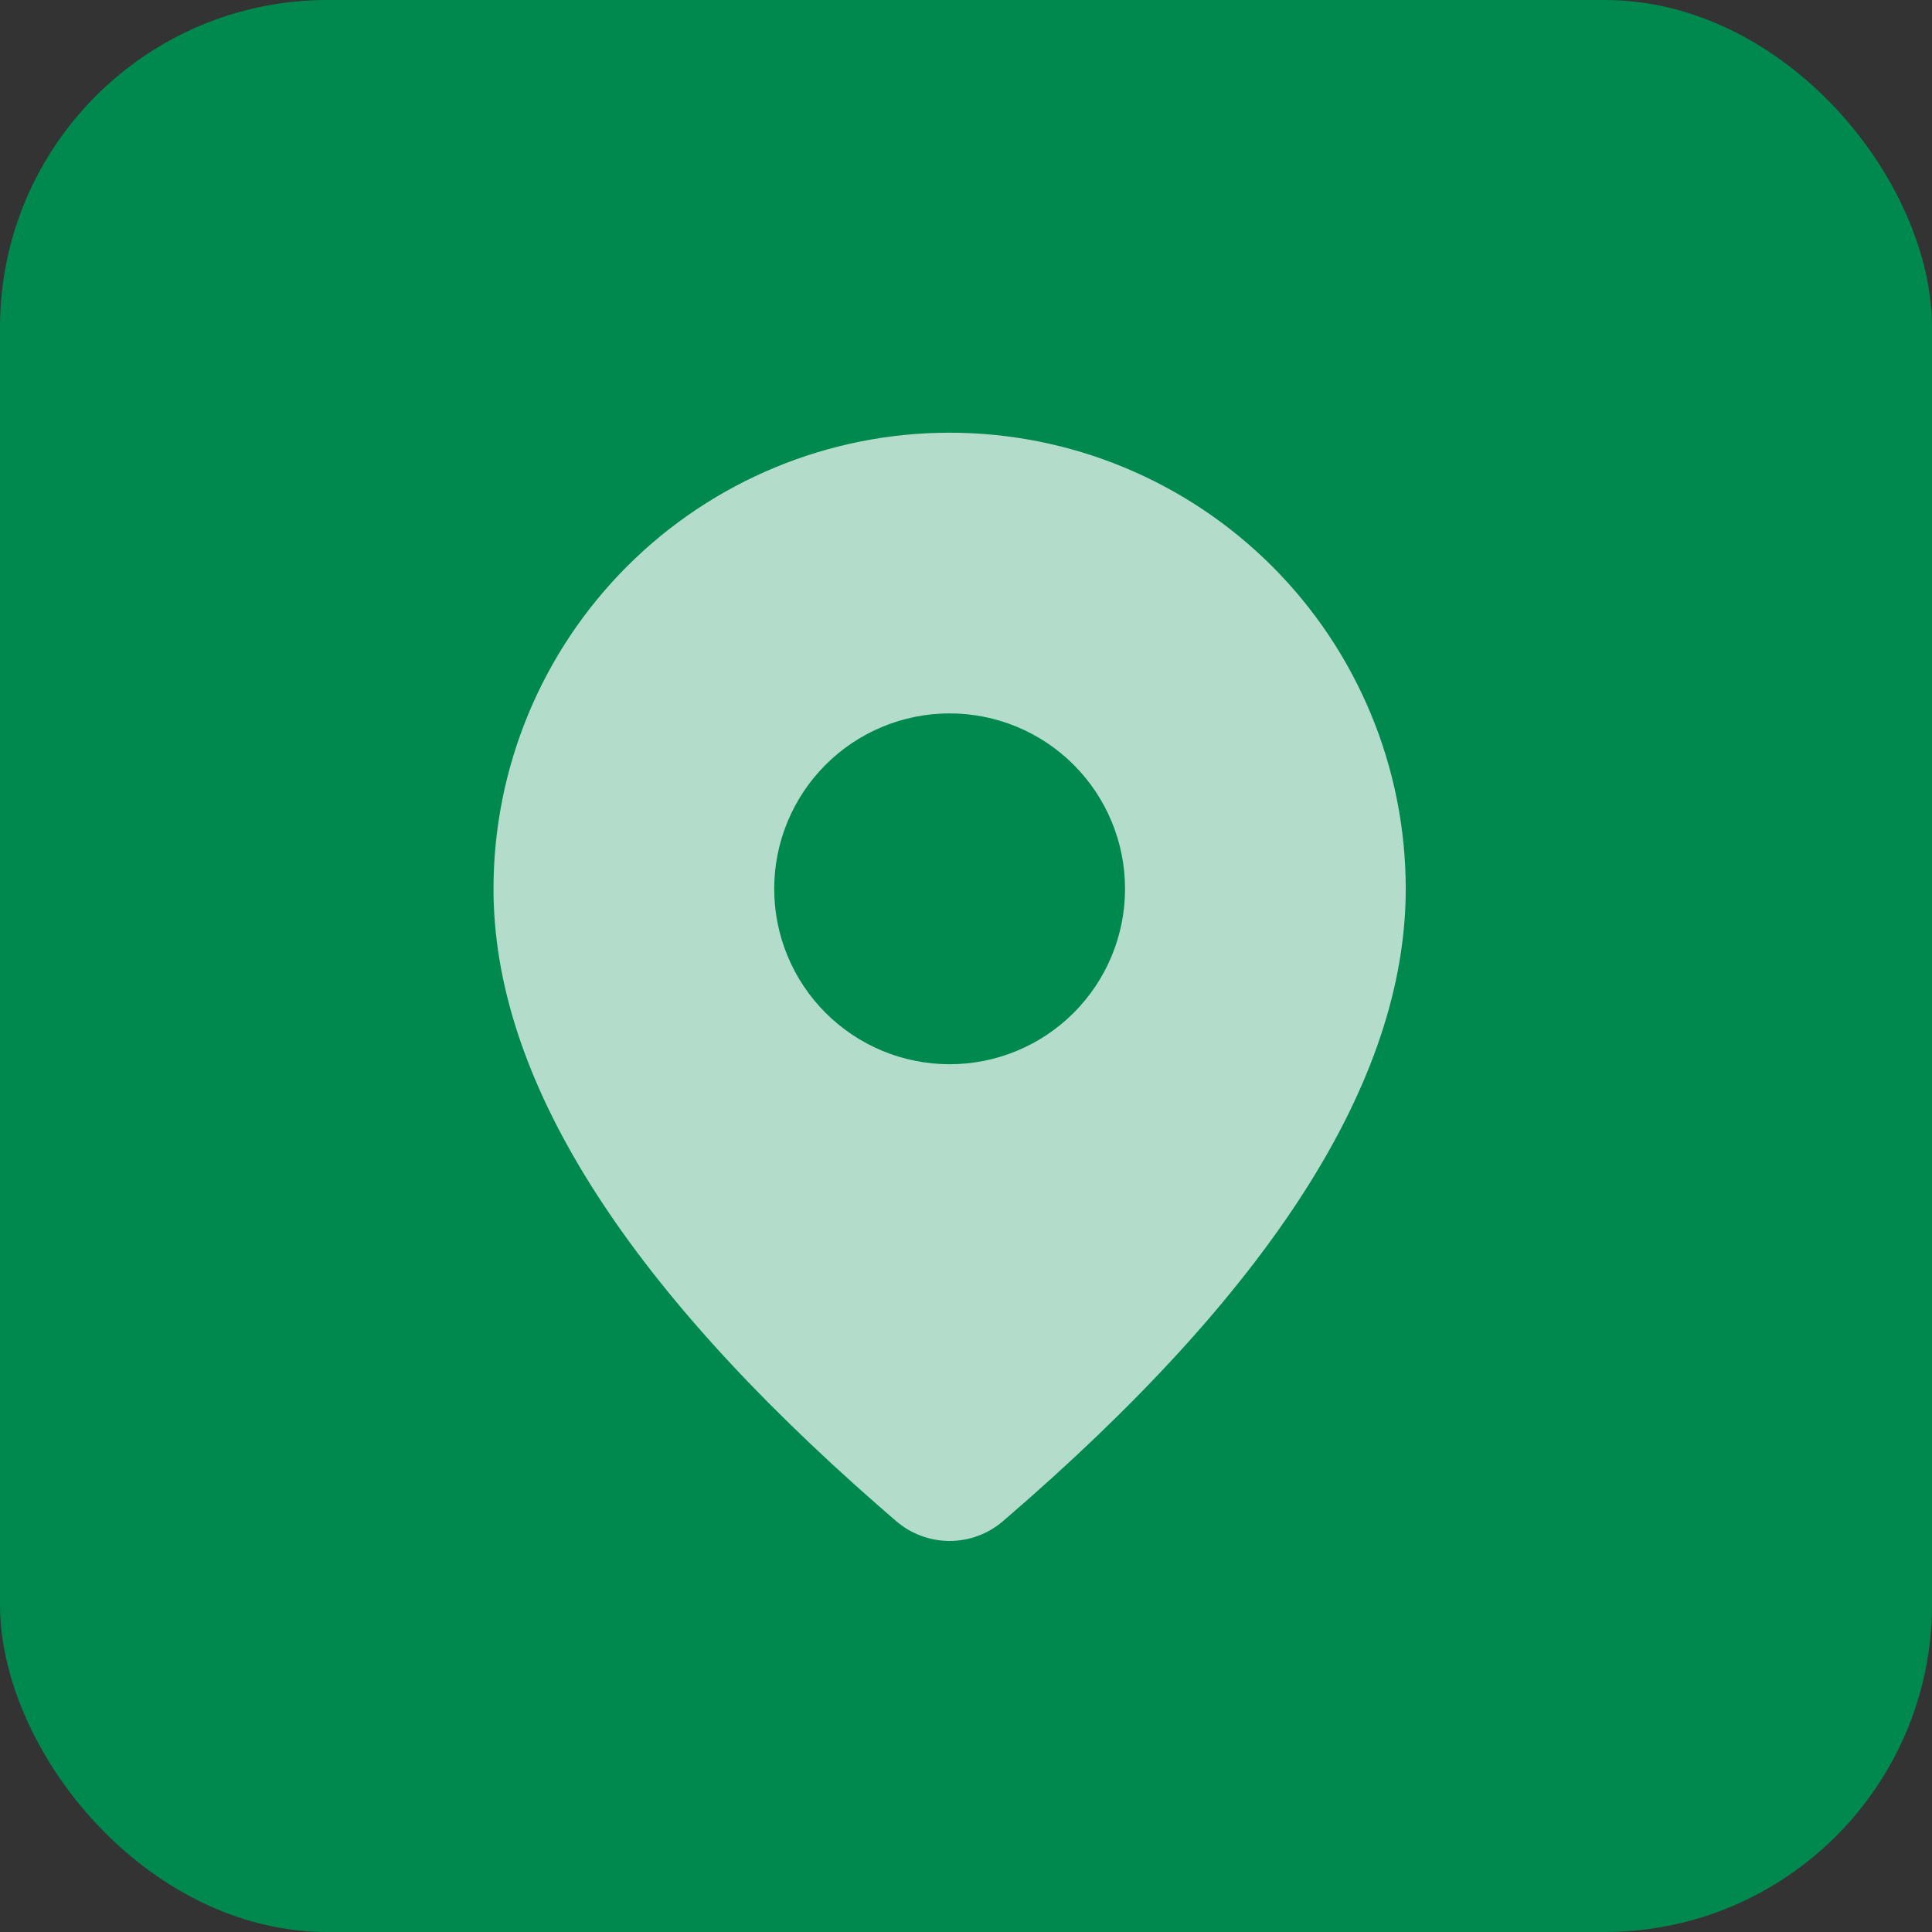 <?xml version="1.0" encoding="UTF-8"?> <svg xmlns="http://www.w3.org/2000/svg" width="59" height="59" viewBox="0 0 59 59" fill="none"><rect x="0" y="0" width="59" height="59" fill="#333333" stroke="none"/><rect width="59" height="59" rx="10" fill="#00894E"></rect><g opacity="0.7"><path d="M29 13.214C32.694 13.214 36.237 14.682 38.849 17.294C41.461 19.906 42.929 23.449 42.929 27.143C42.929 33.029 38.793 39.443 30.629 46.454C30.175 46.844 29.596 47.059 28.997 47.058C28.399 47.057 27.82 46.842 27.367 46.452L26.827 45.983C19.024 39.154 15.071 32.897 15.071 27.143C15.071 23.449 16.539 19.906 19.151 17.294C21.763 14.682 25.306 13.214 29 13.214ZM29 21.786C27.579 21.786 26.217 22.35 25.212 23.355C24.207 24.36 23.643 25.722 23.643 27.143C23.643 28.564 24.207 29.926 25.212 30.931C26.217 31.936 27.579 32.5 29 32.5C30.421 32.5 31.783 31.936 32.788 30.931C33.793 29.926 34.357 28.564 34.357 27.143C34.357 25.722 33.793 24.36 32.788 23.355C31.783 22.35 30.421 21.786 29 21.786Z" fill="white"></path></g></svg> 